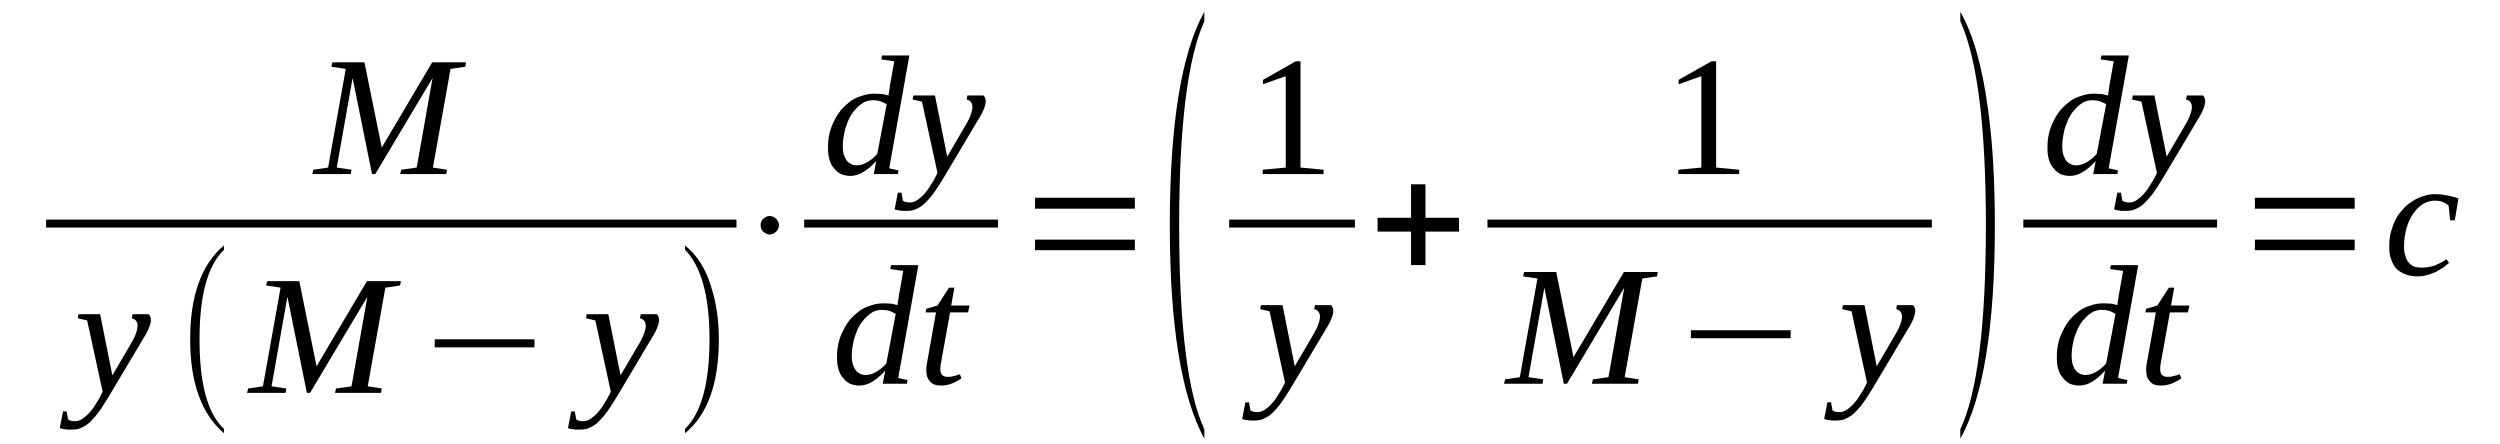 <?xml version='1.0' encoding='UTF-8'?>
<!-- This file was generated by dvisvgm 1.15.1 -->
<svg height='35pt' version='1.1' viewBox='0 -35 197 35' width='197pt' xmlns='http://www.w3.org/2000/svg' xmlns:xlink='http://www.w3.org/1999/xlink'>
<defs>
<clipPath id='clip1'>
<path clip-rule='evenodd' d='M0 -34.99H196.957V-0.029H0V-34.99'/>
</clipPath>
</defs>
<g id='page1'>
<g>
<path clip-path='url(#clip1)' d='M29.57 -21.281H29.316L27.785 -28.852L26.535 -21.797L27.699 -21.625L27.641 -21.281H24.605L24.691 -21.625L25.855 -21.797L27.246 -29.57L26.109 -29.742L26.195 -30.086H28.719L30.082 -23.375L34.055 -30.086H36.723L36.668 -29.742L35.504 -29.57L34.113 -21.797L35.219 -21.625L35.164 -21.281H31.531L31.617 -21.625L32.836 -21.797L34.086 -28.852L29.57 -21.281Z' fill-rule='evenodd'/>
<path clip-path='url(#clip1)' d='M3.633 -17.696H58.035V-17.068H3.633V-17.696Z' fill-rule='evenodd'/>
<path clip-path='url(#clip1)' d='M6.187 -10.239H7.891L8.855 -5.422L10.414 -8.086C10.559 -8.348 10.672 -8.575 10.726 -8.778C10.812 -9.004 10.84 -9.176 10.84 -9.352C10.84 -9.524 10.785 -9.637 10.699 -9.75C10.613 -9.836 10.5 -9.895 10.387 -9.922L10.445 -10.239H11.723C11.75 -10.18 11.805 -10.125 11.836 -10.067C11.863 -9.981 11.891 -9.895 11.891 -9.809C11.891 -9.665 11.863 -9.493 11.777 -9.262C11.691 -9.036 11.551 -8.719 11.324 -8.375L8.711 -3.989C8.457 -3.555 8.203 -3.157 7.976 -2.813C7.746 -2.465 7.492 -2.153 7.266 -1.922C7.039 -1.664 6.781 -1.461 6.527 -1.348C6.273 -1.204 6.016 -1.149 5.703 -1.149C5.59 -1.149 5.476 -1.149 5.391 -1.149C5.309 -1.149 5.223 -1.149 5.164 -1.176C5.078 -1.176 5.023 -1.176 4.937 -1.204C4.883 -1.204 4.797 -1.235 4.711 -1.262L4.965 -2.582H5.25L5.363 -1.95C5.476 -1.864 5.648 -1.809 5.902 -1.809C6.101 -1.809 6.273 -1.864 6.469 -1.981C6.641 -2.094 6.812 -2.239 6.98 -2.411C7.125 -2.582 7.293 -2.754 7.437 -2.985C7.551 -3.184 7.691 -3.383 7.805 -3.586L8.09 -4.129L6.867 -9.75L6.129 -9.922L6.187 -10.239Z' fill-rule='evenodd'/>
<path clip-path='url(#clip1)' d='M17.652 -1.204V-0.86C15.895 -2.352 14.984 -4.817 14.984 -8.262C14.984 -11.731 15.895 -14.196 17.652 -15.661V-15.317C16.348 -14.055 15.723 -11.704 15.723 -8.262C15.723 -4.762 16.348 -2.411 17.652 -1.204Z' fill-rule='evenodd'/>
<path clip-path='url(#clip1)' d='M24.433 -4.043H24.18L22.648 -11.618L21.398 -4.559L22.562 -4.387L22.504 -4.043H19.469L19.555 -4.387L20.719 -4.559L22.109 -12.332L20.973 -12.504L21.058 -12.848H23.582L24.945 -6.137L28.918 -12.848H31.586L31.531 -12.504L30.367 -12.332L28.977 -4.559L30.082 -4.387L30.027 -4.043H26.395L26.48 -4.387L27.699 -4.559L28.949 -11.618L24.433 -4.043Z' fill-rule='evenodd'/>
<path clip-path='url(#clip1)' d='M34.254 -7.629V-8.262H42.117V-7.629H34.254Z' fill-rule='evenodd'/>
<path clip-path='url(#clip1)' d='M46.23 -10.239H47.934L48.898 -5.422L50.461 -8.086C50.602 -8.348 50.715 -8.575 50.773 -8.778C50.855 -9.004 50.887 -9.176 50.887 -9.352C50.887 -9.524 50.828 -9.637 50.742 -9.75C50.66 -9.836 50.543 -9.895 50.43 -9.922L50.488 -10.239H51.766C51.793 -10.18 51.852 -10.125 51.879 -10.067C51.906 -9.981 51.934 -9.895 51.934 -9.809C51.934 -9.665 51.906 -9.493 51.82 -9.262C51.738 -9.036 51.594 -8.719 51.367 -8.375L48.758 -3.989C48.5 -3.555 48.246 -3.157 48.02 -2.813C47.793 -2.465 47.535 -2.153 47.309 -1.922C47.082 -1.664 46.828 -1.461 46.57 -1.348C46.316 -1.204 46.062 -1.149 45.75 -1.149C45.637 -1.149 45.523 -1.149 45.437 -1.149S45.266 -1.149 45.211 -1.176C45.125 -1.176 45.066 -1.176 44.98 -1.204C44.926 -1.204 44.84 -1.235 44.754 -1.262L45.012 -2.582H45.293L45.406 -1.95C45.523 -1.864 45.691 -1.809 45.945 -1.809C46.145 -1.809 46.316 -1.864 46.516 -1.981C46.684 -2.094 46.855 -2.239 47.027 -2.411C47.168 -2.582 47.336 -2.754 47.48 -2.985C47.594 -3.184 47.734 -3.383 47.848 -3.586L48.133 -4.129L46.914 -9.75L46.176 -9.922L46.23 -10.239Z' fill-rule='evenodd'/>
<path clip-path='url(#clip1)' d='M53.98 -1.204C55.254 -2.438 55.91 -4.789 55.91 -8.262C55.91 -11.672 55.254 -14.024 53.98 -15.317V-15.661C54.945 -14.887 55.652 -13.766 56.078 -12.274C56.449 -11.098 56.645 -9.75 56.645 -8.262C56.645 -4.762 55.738 -2.293 53.98 -0.86V-1.204Z' fill-rule='evenodd'/>
<path clip-path='url(#clip1)' d='M60.137 -16.75C59.996 -16.891 59.937 -17.067 59.937 -17.266C59.937 -17.438 59.996 -17.61 60.137 -17.754C60.309 -17.895 60.449 -17.981 60.648 -17.981C60.848 -17.981 61.016 -17.895 61.16 -17.754C61.301 -17.61 61.387 -17.438 61.387 -17.266C61.387 -17.067 61.301 -16.891 61.16 -16.75C61.016 -16.606 60.848 -16.52 60.648 -16.52C60.477 -16.52 60.309 -16.606 60.137 -16.75Z' fill-rule='evenodd'/>
<path clip-path='url(#clip1)' d='M70.012 -27.477C70.012 -27.504 70.043 -27.59 70.043 -27.703C70.07 -27.79 70.07 -27.907 70.098 -27.993C70.098 -28.106 70.129 -28.223 70.129 -28.309C70.156 -28.422 70.183 -28.508 70.183 -28.567L70.469 -30.172L69.445 -30.317L69.504 -30.629H71.66L70.07 -21.739L70.809 -21.567L70.75 -21.282H68.852L69.047 -22.313C68.68 -21.911 68.34 -21.625 68 -21.426C67.656 -21.223 67.316 -21.137 67.004 -21.137C66.75 -21.137 66.496 -21.196 66.266 -21.282C66.07 -21.395 65.871 -21.54 65.727 -21.739C65.558 -21.911 65.445 -22.141 65.359 -22.43C65.273 -22.715 65.246 -23 65.246 -23.375C65.246 -23.747 65.273 -24.09 65.359 -24.465C65.445 -24.809 65.558 -25.153 65.727 -25.469C65.871 -25.786 66.07 -26.071 66.266 -26.328C66.496 -26.586 66.75 -26.817 67.004 -27.016C67.289 -27.219 67.602 -27.36 67.914 -27.446C68.227 -27.563 68.566 -27.618 68.933 -27.618C69.133 -27.618 69.332 -27.59 69.531 -27.59C69.703 -27.563 69.871 -27.504 70.012 -27.477ZM69.871 -26.786C69.703 -26.875 69.558 -26.961 69.391 -27.016C69.219 -27.075 69.019 -27.102 68.793 -27.102C68.539 -27.102 68.34 -27.047 68.113 -26.961C67.914 -26.844 67.715 -26.7 67.543 -26.528C67.375 -26.356 67.203 -26.157 67.062 -25.926C66.922 -25.7 66.805 -25.438 66.723 -25.18C66.609 -24.922 66.551 -24.637 66.496 -24.348C66.437 -24.063 66.41 -23.778 66.41 -23.52C66.41 -23.231 66.437 -23 66.496 -22.801C66.578 -22.602 66.637 -22.43 66.75 -22.313C66.836 -22.2 66.977 -22.114 67.09 -22.055C67.23 -21.997 67.348 -21.969 67.488 -21.969C67.742 -21.969 68 -22.028 68.312 -22.2C68.594 -22.372 68.879 -22.571 69.133 -22.887L69.871 -26.786Z' fill-rule='evenodd'/>
<path clip-path='url(#clip1)' d='M71.973 -27.477H73.676L74.641 -22.657L76.199 -25.325C76.344 -25.582 76.457 -25.813 76.512 -26.012C76.598 -26.243 76.625 -26.415 76.625 -26.586C76.625 -26.758 76.57 -26.875 76.484 -26.989C76.398 -27.075 76.285 -27.133 76.172 -27.161L76.23 -27.477H77.504C77.535 -27.418 77.59 -27.36 77.621 -27.305C77.648 -27.219 77.676 -27.133 77.676 -27.047C77.676 -26.903 77.648 -26.731 77.562 -26.5S77.336 -25.957 77.109 -25.61L74.496 -21.223C74.242 -20.793 73.988 -20.391 73.758 -20.047C73.531 -19.703 73.277 -19.387 73.051 -19.161C72.824 -18.899 72.566 -18.7 72.312 -18.586C72.058 -18.442 71.801 -18.383 71.488 -18.383C71.375 -18.383 71.262 -18.383 71.176 -18.383C71.094 -18.383 71.008 -18.383 70.949 -18.415C70.863 -18.415 70.809 -18.415 70.723 -18.442C70.668 -18.442 70.582 -18.469 70.496 -18.5L70.75 -19.817H71.035L71.148 -19.188C71.262 -19.102 71.433 -19.043 71.688 -19.043C71.887 -19.043 72.058 -19.102 72.254 -19.215C72.426 -19.332 72.598 -19.473 72.766 -19.645C72.91 -19.817 73.078 -19.989 73.219 -20.219C73.332 -20.422 73.477 -20.622 73.59 -20.821L73.875 -21.368L72.652 -26.989L71.914 -27.161L71.973 -27.477Z' fill-rule='evenodd'/>
<path clip-path='url(#clip1)' d='M63.371 -17.696H78.641V-17.068H63.371V-17.696Z' fill-rule='evenodd'/>
<path clip-path='url(#clip1)' d='M70.723 -10.957C70.723 -10.985 70.75 -11.071 70.75 -11.184C70.781 -11.27 70.781 -11.387 70.808 -11.473C70.808 -11.586 70.836 -11.704 70.836 -11.79C70.863 -11.903 70.894 -11.989 70.894 -12.047L71.176 -13.653L70.156 -13.797L70.211 -14.11H72.367L70.781 -5.219L71.519 -5.047L71.461 -4.762H69.558L69.758 -5.793C69.391 -5.391 69.047 -5.106 68.707 -4.903C68.367 -4.704 68.027 -4.618 67.715 -4.618C67.461 -4.618 67.203 -4.676 66.977 -4.762C66.777 -4.875 66.578 -5.02 66.437 -5.219C66.266 -5.391 66.152 -5.622 66.07 -5.907C65.984 -6.196 65.957 -6.481 65.957 -6.856C65.957 -7.227 65.984 -7.571 66.07 -7.946C66.152 -8.289 66.266 -8.633 66.437 -8.95C66.578 -9.262 66.777 -9.551 66.977 -9.809C67.203 -10.067 67.461 -10.297 67.715 -10.496C68 -10.7 68.312 -10.84 68.621 -10.926C68.933 -11.043 69.277 -11.098 69.644 -11.098C69.844 -11.098 70.043 -11.071 70.242 -11.071C70.41 -11.043 70.582 -10.985 70.723 -10.957ZM70.582 -10.266C70.41 -10.352 70.269 -10.442 70.098 -10.496C69.93 -10.555 69.73 -10.582 69.504 -10.582C69.246 -10.582 69.047 -10.528 68.82 -10.442C68.621 -10.325 68.426 -10.18 68.254 -10.008C68.082 -9.836 67.914 -9.637 67.769 -9.407C67.629 -9.176 67.516 -8.918 67.43 -8.661C67.316 -8.403 67.262 -8.118 67.203 -7.829C67.148 -7.543 67.117 -7.258 67.117 -6.997C67.117 -6.711 67.148 -6.481 67.203 -6.282C67.289 -6.082 67.348 -5.907 67.461 -5.793C67.543 -5.68 67.687 -5.594 67.801 -5.536C67.941 -5.477 68.055 -5.45 68.195 -5.45C68.453 -5.45 68.707 -5.508 69.019 -5.68C69.305 -5.852 69.586 -6.051 69.844 -6.368L70.582 -10.266Z' fill-rule='evenodd'/>
<path clip-path='url(#clip1)' d='M74.102 -5.879C74.102 -5.707 74.156 -5.536 74.242 -5.45C74.355 -5.364 74.469 -5.305 74.609 -5.305C74.808 -5.305 74.98 -5.305 75.148 -5.364C75.32 -5.391 75.461 -5.45 75.633 -5.508L75.773 -5.192C75.547 -5.02 75.293 -4.903 75.035 -4.789C74.754 -4.676 74.469 -4.618 74.129 -4.618C73.93 -4.618 73.758 -4.645 73.617 -4.704C73.477 -4.762 73.363 -4.848 73.277 -4.961C73.191 -5.047 73.105 -5.192 73.051 -5.336C73.023 -5.477 72.992 -5.649 72.992 -5.821C72.992 -5.938 72.992 -6.082 73.023 -6.254C73.051 -6.395 73.078 -6.567 73.105 -6.711L73.758 -10.383H72.937L72.992 -10.668L73.875 -10.926L74.781 -12.332H75.207L74.953 -10.926H76.398L76.285 -10.383H74.867L74.215 -6.77C74.183 -6.598 74.156 -6.426 74.129 -6.282C74.102 -6.11 74.102 -5.993 74.102 -5.879Z' fill-rule='evenodd'/>
<path clip-path='url(#clip1)' d='M81.562 -15.286V-16.118H89.426V-15.286H81.562ZM81.562 -18.555V-19.418H89.426V-18.555H81.562Z' fill-rule='evenodd'/>
<path clip-path='url(#clip1)' d='M94.902 -1.176V-0.43C93.086 -3.786 92.18 -9.379 92.18 -17.239C92.18 -25.18 93.086 -30.801 94.902 -34.071V-33.325C93.598 -30.457 92.918 -25.094 92.918 -17.239C92.918 -9.321 93.598 -3.957 94.902 -1.176Z' fill-rule='evenodd'/>
<path clip-path='url(#clip1)' d='M102.48 -21.797L104.297 -21.625V-21.282H99.5V-21.625L101.316 -21.797V-28.997L99.527 -28.364V-28.707L102.109 -30.172H102.48V-21.797Z' fill-rule='evenodd'/>
<path clip-path='url(#clip1)' d='M96.859 -17.696H106.766V-17.068H96.859V-17.696Z' fill-rule='evenodd'/>
<path clip-path='url(#clip1)' d='M99.359 -10.957H101.062L102.027 -6.137L103.586 -8.805C103.73 -9.063 103.844 -9.293 103.898 -9.493C103.984 -9.723 104.012 -9.895 104.012 -10.067C104.012 -10.239 103.957 -10.352 103.871 -10.469C103.785 -10.555 103.672 -10.614 103.559 -10.641L103.617 -10.957H104.891C104.922 -10.899 104.977 -10.84 105.008 -10.786C105.035 -10.7 105.062 -10.614 105.062 -10.528C105.062 -10.383 105.035 -10.211 104.949 -9.981C104.863 -9.75 104.723 -9.438 104.496 -9.09L101.883 -4.704C101.629 -4.274 101.375 -3.872 101.144 -3.528C100.918 -3.184 100.664 -2.868 100.437 -2.637C100.211 -2.379 99.953 -2.18 99.699 -2.067C99.445 -1.922 99.187 -1.864 98.875 -1.864C98.762 -1.864 98.648 -1.864 98.562 -1.864C98.48 -1.864 98.394 -1.864 98.336 -1.895C98.25 -1.895 98.195 -1.895 98.109 -1.922C98.055 -1.922 97.969 -1.95 97.883 -1.981L98.137 -3.297H98.422L98.535 -2.668C98.648 -2.582 98.82 -2.524 99.074 -2.524C99.273 -2.524 99.445 -2.582 99.641 -2.696C99.812 -2.813 99.984 -2.954 100.152 -3.125C100.297 -3.297 100.465 -3.469 100.605 -3.7C100.719 -3.903 100.863 -4.102 100.976 -4.301L101.262 -4.848L100.039 -10.469L99.301 -10.641L99.359 -10.957Z' fill-rule='evenodd'/>
<path clip-path='url(#clip1)' d='M111.191 -14.11V-16.75H108.555V-17.84H111.191V-20.477H112.328V-17.84H114.969V-16.75H112.328V-14.11H111.191Z' fill-rule='evenodd'/>
<path clip-path='url(#clip1)' d='M135.23 -21.797L137.047 -21.625V-21.282H132.25V-21.625L134.066 -21.797V-28.997L132.277 -28.364V-28.707L134.863 -30.172H135.23V-21.797Z' fill-rule='evenodd'/>
<path clip-path='url(#clip1)' d='M117.212 -17.696H152.23V-17.068H117.212V-17.696Z' fill-rule='evenodd'/>
<path clip-path='url(#clip1)' d='M123.48 -4.762H123.227L121.695 -12.332L120.445 -5.278L121.609 -5.106L121.551 -4.762H118.516L118.602 -5.106L119.762 -5.278L121.152 -13.051L120.019 -13.223L120.105 -13.567H122.629L123.992 -6.856L127.965 -13.567H130.633L130.578 -13.223L129.414 -13.051L128.023 -5.278L129.129 -5.106L129.07 -4.762H125.441L125.523 -5.106L126.746 -5.278L127.992 -12.332L123.48 -4.762Z' fill-rule='evenodd'/>
<path clip-path='url(#clip1)' d='M133.242 -8.348V-8.977H141.105V-8.348H133.242Z' fill-rule='evenodd'/>
<path clip-path='url(#clip1)' d='M145.219 -10.957H146.922L147.887 -6.137L149.449 -8.805C149.59 -9.063 149.703 -9.293 149.762 -9.493C149.848 -9.723 149.875 -9.895 149.875 -10.067C149.875 -10.239 149.816 -10.352 149.734 -10.469C149.648 -10.555 149.535 -10.614 149.422 -10.641L149.477 -10.957H150.754C150.781 -10.899 150.84 -10.84 150.867 -10.786C150.894 -10.7 150.926 -10.614 150.926 -10.528C150.926 -10.383 150.894 -10.211 150.812 -9.981C150.727 -9.75 150.586 -9.438 150.355 -9.09L147.746 -4.704C147.492 -4.274 147.234 -3.872 147.008 -3.528C146.781 -3.184 146.527 -2.868 146.301 -2.637C146.07 -2.379 145.816 -2.18 145.562 -2.067C145.305 -1.922 145.051 -1.864 144.738 -1.864C144.625 -1.864 144.512 -1.864 144.426 -1.864S144.254 -1.864 144.199 -1.895C144.113 -1.895 144.059 -1.895 143.973 -1.922C143.914 -1.922 143.828 -1.95 143.746 -1.981L144 -3.297H144.285L144.398 -2.668C144.512 -2.582 144.68 -2.524 144.937 -2.524C145.137 -2.524 145.305 -2.582 145.504 -2.696C145.676 -2.813 145.844 -2.954 146.016 -3.125C146.156 -3.297 146.328 -3.469 146.469 -3.7C146.582 -3.903 146.723 -4.102 146.84 -4.301L147.121 -4.848L145.902 -10.469L145.164 -10.641L145.219 -10.957Z' fill-rule='evenodd'/>
<path clip-path='url(#clip1)' d='M154.473 -1.176C155.805 -3.989 156.488 -9.352 156.488 -17.239C156.488 -25.04 155.805 -30.403 154.473 -33.325V-34.071C155.465 -32.352 156.203 -29.797 156.656 -26.387C157.027 -23.719 157.195 -20.68 157.195 -17.239C157.195 -9.293 156.289 -3.672 154.473 -0.43V-1.176Z' fill-rule='evenodd'/>
<path clip-path='url(#clip1)' d='M166.109 -27.477C166.109 -27.504 166.137 -27.59 166.137 -27.703C166.164 -27.79 166.164 -27.907 166.191 -27.993C166.191 -28.106 166.223 -28.223 166.223 -28.309C166.25 -28.422 166.277 -28.508 166.277 -28.567L166.562 -30.172L165.539 -30.317L165.598 -30.629H167.754L166.164 -21.739L166.902 -21.567L166.848 -21.282H164.945L165.144 -22.313C164.773 -21.911 164.434 -21.625 164.094 -21.426C163.754 -21.223 163.41 -21.137 163.102 -21.137C162.844 -21.137 162.59 -21.196 162.363 -21.282C162.164 -21.395 161.965 -21.54 161.824 -21.739C161.652 -21.911 161.539 -22.141 161.453 -22.43C161.367 -22.715 161.34 -23 161.34 -23.375C161.34 -23.747 161.367 -24.09 161.453 -24.465C161.539 -24.809 161.652 -25.153 161.824 -25.469C161.965 -25.786 162.164 -26.071 162.363 -26.328C162.59 -26.586 162.844 -26.817 163.102 -27.016C163.383 -27.219 163.695 -27.36 164.008 -27.446C164.32 -27.563 164.66 -27.618 165.031 -27.618C165.227 -27.618 165.426 -27.59 165.625 -27.59C165.797 -27.563 165.965 -27.504 166.109 -27.477ZM165.965 -26.786C165.797 -26.875 165.652 -26.961 165.484 -27.016C165.312 -27.075 165.113 -27.102 164.887 -27.102C164.633 -27.102 164.434 -27.047 164.207 -26.961C164.008 -26.844 163.809 -26.7 163.641 -26.528C163.469 -26.356 163.297 -26.157 163.156 -25.926C163.016 -25.7 162.902 -25.438 162.816 -25.18C162.703 -24.922 162.644 -24.637 162.59 -24.348C162.531 -24.063 162.504 -23.778 162.504 -23.52C162.504 -23.231 162.531 -23 162.59 -22.801C162.676 -22.602 162.73 -22.43 162.844 -22.313C162.93 -22.2 163.07 -22.114 163.184 -22.055C163.328 -21.997 163.441 -21.969 163.582 -21.969C163.836 -21.969 164.094 -22.028 164.406 -22.2C164.687 -22.372 164.973 -22.571 165.227 -22.887L165.965 -26.786Z' fill-rule='evenodd'/>
<path clip-path='url(#clip1)' d='M168.066 -27.477H169.769L170.734 -22.657L172.297 -25.325C172.437 -25.582 172.551 -25.813 172.605 -26.012C172.691 -26.243 172.719 -26.415 172.719 -26.586C172.719 -26.758 172.664 -26.875 172.578 -26.989C172.492 -27.075 172.379 -27.133 172.266 -27.161L172.324 -27.477H173.602C173.629 -27.418 173.687 -27.36 173.715 -27.305C173.742 -27.219 173.769 -27.133 173.769 -27.047C173.769 -26.903 173.742 -26.731 173.656 -26.5C173.57 -26.27 173.43 -25.957 173.203 -25.61L170.594 -21.223C170.336 -20.793 170.082 -20.391 169.855 -20.047C169.629 -19.703 169.371 -19.387 169.144 -19.161C168.918 -18.899 168.664 -18.7 168.406 -18.586C168.152 -18.442 167.894 -18.383 167.582 -18.383C167.469 -18.383 167.355 -18.383 167.273 -18.383C167.187 -18.383 167.102 -18.383 167.043 -18.415C166.961 -18.415 166.902 -18.415 166.816 -18.442C166.762 -18.442 166.676 -18.469 166.59 -18.5L166.848 -19.817H167.129L167.242 -19.188C167.355 -19.102 167.527 -19.043 167.781 -19.043C167.98 -19.043 168.152 -19.102 168.352 -19.215C168.52 -19.332 168.691 -19.473 168.859 -19.645C169.004 -19.817 169.172 -19.989 169.316 -20.219C169.43 -20.422 169.57 -20.622 169.684 -20.821L169.969 -21.368L168.746 -26.989L168.008 -27.161L168.066 -27.477Z' fill-rule='evenodd'/>
<path clip-path='url(#clip1)' d='M159.439 -17.696H174.707V-17.068H159.439V-17.696Z' fill-rule='evenodd'/>
<path clip-path='url(#clip1)' d='M166.848 -10.957C166.848 -10.985 166.875 -11.071 166.875 -11.184C166.902 -11.27 166.902 -11.387 166.93 -11.473C166.93 -11.586 166.961 -11.704 166.961 -11.79C166.988 -11.903 167.016 -11.989 167.016 -12.047L167.301 -13.653L166.277 -13.797L166.336 -14.11H168.492L166.902 -5.219L167.641 -5.047L167.582 -4.762H165.684L165.883 -5.793C165.512 -5.391 165.172 -5.106 164.832 -4.903C164.492 -4.704 164.148 -4.618 163.836 -4.618C163.582 -4.618 163.328 -4.676 163.102 -4.762C162.902 -4.875 162.703 -5.02 162.562 -5.219C162.391 -5.391 162.277 -5.622 162.191 -5.907C162.105 -6.196 162.078 -6.481 162.078 -6.856C162.078 -7.227 162.105 -7.571 162.191 -7.946C162.277 -8.289 162.391 -8.633 162.562 -8.95C162.703 -9.262 162.902 -9.551 163.102 -9.809C163.328 -10.067 163.582 -10.297 163.836 -10.496C164.121 -10.7 164.434 -10.84 164.746 -10.926C165.059 -11.043 165.398 -11.098 165.766 -11.098C165.965 -11.098 166.164 -11.071 166.363 -11.071C166.535 -11.043 166.703 -10.985 166.848 -10.957ZM166.703 -10.266C166.535 -10.352 166.391 -10.442 166.223 -10.496C166.051 -10.555 165.852 -10.582 165.625 -10.582C165.371 -10.582 165.172 -10.528 164.945 -10.442C164.746 -10.325 164.547 -10.18 164.379 -10.008C164.207 -9.836 164.035 -9.637 163.894 -9.407S163.641 -8.918 163.555 -8.661C163.441 -8.403 163.383 -8.118 163.328 -7.829C163.269 -7.543 163.242 -7.258 163.242 -6.997C163.242 -6.711 163.269 -6.481 163.328 -6.282C163.41 -6.082 163.469 -5.907 163.582 -5.793C163.668 -5.68 163.809 -5.594 163.922 -5.536C164.066 -5.477 164.18 -5.45 164.32 -5.45C164.574 -5.45 164.832 -5.508 165.144 -5.68C165.426 -5.852 165.711 -6.051 165.965 -6.368L166.703 -10.266Z' fill-rule='evenodd'/>
<path clip-path='url(#clip1)' d='M170.223 -5.879C170.223 -5.707 170.281 -5.536 170.363 -5.45C170.48 -5.364 170.594 -5.305 170.734 -5.305C170.934 -5.305 171.102 -5.305 171.273 -5.364C171.445 -5.391 171.586 -5.45 171.754 -5.508L171.898 -5.192C171.672 -5.02 171.414 -4.903 171.16 -4.789C170.875 -4.676 170.594 -4.618 170.25 -4.618C170.055 -4.618 169.883 -4.645 169.742 -4.704C169.598 -4.762 169.484 -4.848 169.398 -4.961C169.316 -5.047 169.23 -5.192 169.172 -5.336C169.144 -5.477 169.117 -5.649 169.117 -5.821C169.117 -5.938 169.117 -6.082 169.144 -6.254C169.172 -6.395 169.203 -6.567 169.23 -6.711L169.883 -10.383H169.059L169.117 -10.668L169.996 -10.926L170.906 -12.332H171.328L171.074 -10.926H172.523L172.41 -10.383H170.988L170.336 -6.77C170.309 -6.598 170.281 -6.426 170.25 -6.282C170.223 -6.11 170.223 -5.993 170.223 -5.879Z' fill-rule='evenodd'/>
<path clip-path='url(#clip1)' d='M177.687 -15.286V-16.118H185.547V-15.286H177.687ZM177.687 -18.555V-19.418H185.547V-18.555H177.687Z' fill-rule='evenodd'/>
<path clip-path='url(#clip1)' d='M192.984 -14.282C192.871 -14.196 192.73 -14.082 192.559 -13.938C192.387 -13.825 192.187 -13.711 191.992 -13.594C191.762 -13.508 191.535 -13.395 191.281 -13.336C191.027 -13.25 190.77 -13.223 190.516 -13.223C190.117 -13.223 189.805 -13.278 189.523 -13.395C189.238 -13.508 189.012 -13.653 188.812 -13.852C188.641 -14.055 188.5 -14.313 188.414 -14.598C188.301 -14.856 188.273 -15.172 188.273 -15.516C188.273 -15.977 188.301 -16.375 188.414 -16.75C188.527 -17.122 188.641 -17.465 188.812 -17.782C188.98 -18.098 189.211 -18.356 189.437 -18.614C189.664 -18.844 189.918 -19.043 190.176 -19.188C190.43 -19.36 190.715 -19.473 190.996 -19.559C191.281 -19.645 191.566 -19.703 191.848 -19.703C192.02 -19.703 192.187 -19.676 192.387 -19.676C192.559 -19.645 192.73 -19.618 192.898 -19.59C193.07 -19.559 193.238 -19.504 193.383 -19.473C193.523 -19.446 193.637 -19.387 193.723 -19.36L193.437 -17.637H193.07L192.957 -18.786C192.844 -18.899 192.672 -19.016 192.5 -19.071C192.332 -19.161 192.105 -19.188 191.848 -19.188C191.535 -19.188 191.223 -19.102 190.941 -18.93C190.656 -18.758 190.402 -18.5 190.176 -18.184C189.949 -17.868 189.777 -17.497 189.637 -17.036C189.523 -16.606 189.437 -16.118 189.437 -15.575C189.437 -15.286 189.465 -15.028 189.551 -14.829C189.605 -14.598 189.691 -14.426 189.805 -14.313C189.918 -14.168 190.09 -14.055 190.23 -13.996C190.402 -13.938 190.602 -13.911 190.797 -13.911C191.195 -13.911 191.535 -13.969 191.879 -14.082C192.187 -14.227 192.5 -14.368 192.785 -14.571L192.984 -14.282Z' fill-rule='evenodd'/>
</g>
</g>
</svg>
